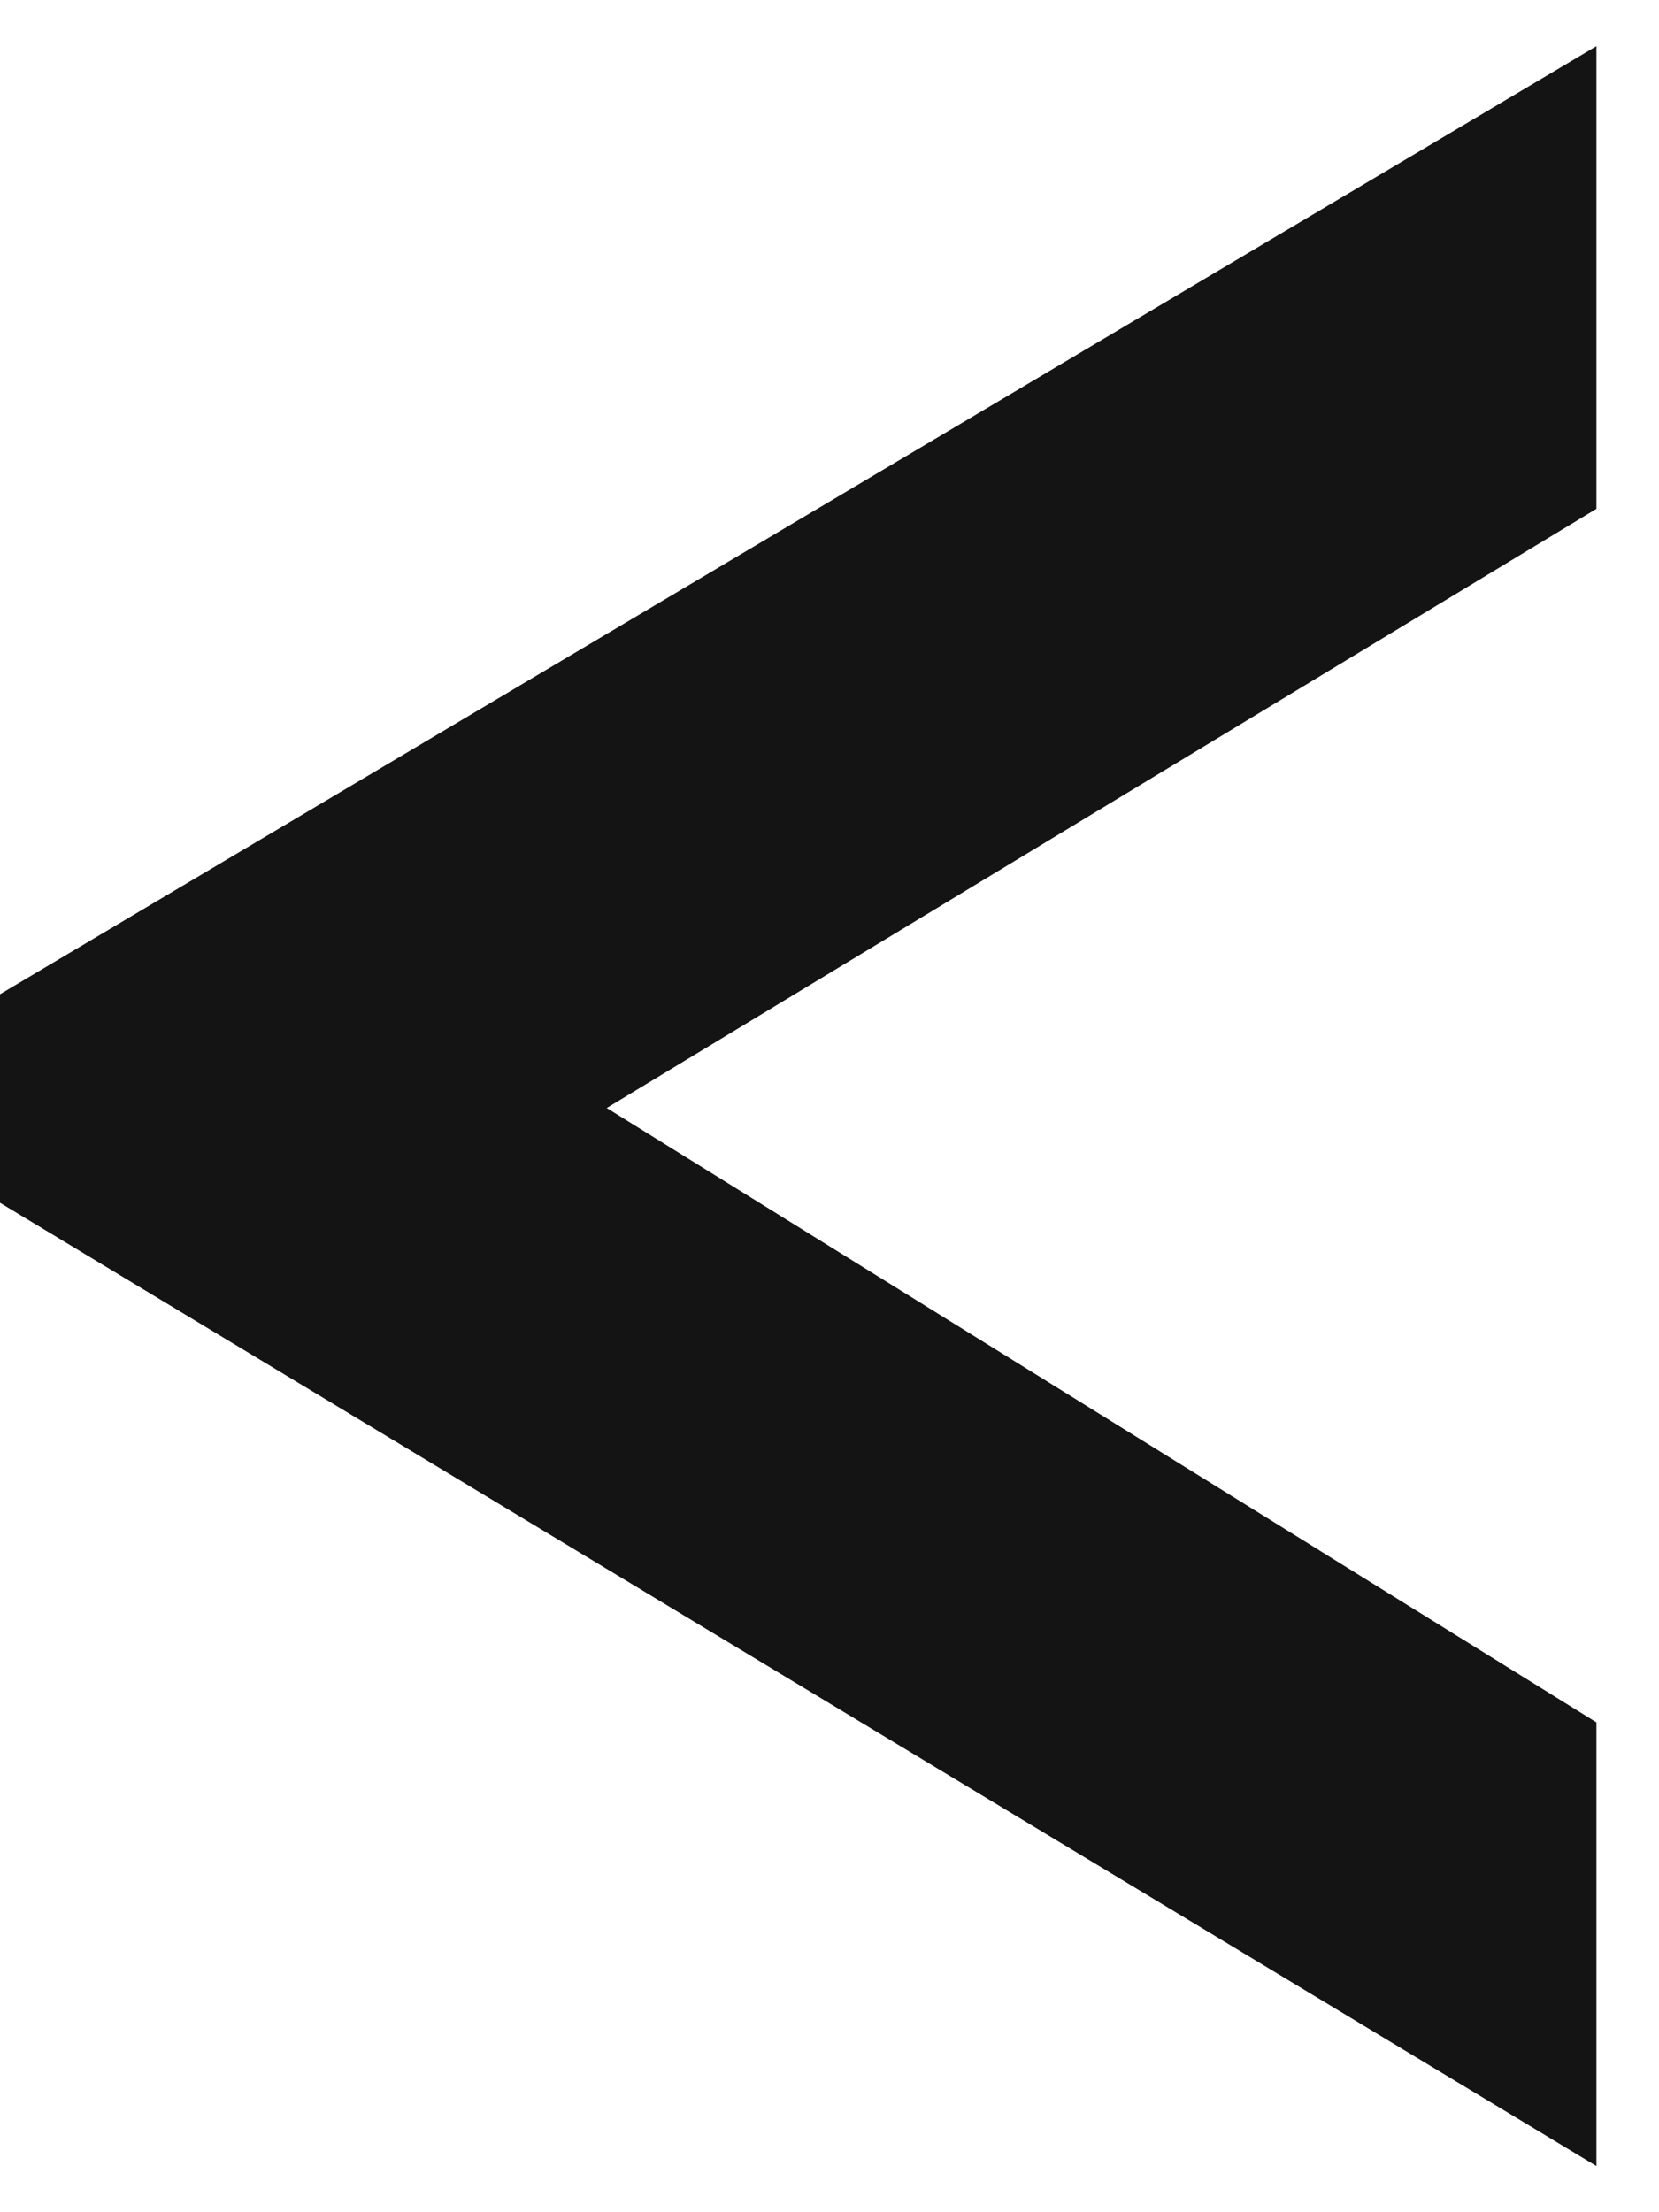 <svg width="21" height="28" viewBox="0 0 21 28" fill="none" xmlns="http://www.w3.org/2000/svg">
<path d="M8.83389e-06 12.584L20.208 0.584V6.44L7.68 14.024L20.208 21.8V27.416L8.83389e-06 15.224V12.584Z" fill="#141414"/>
</svg>
